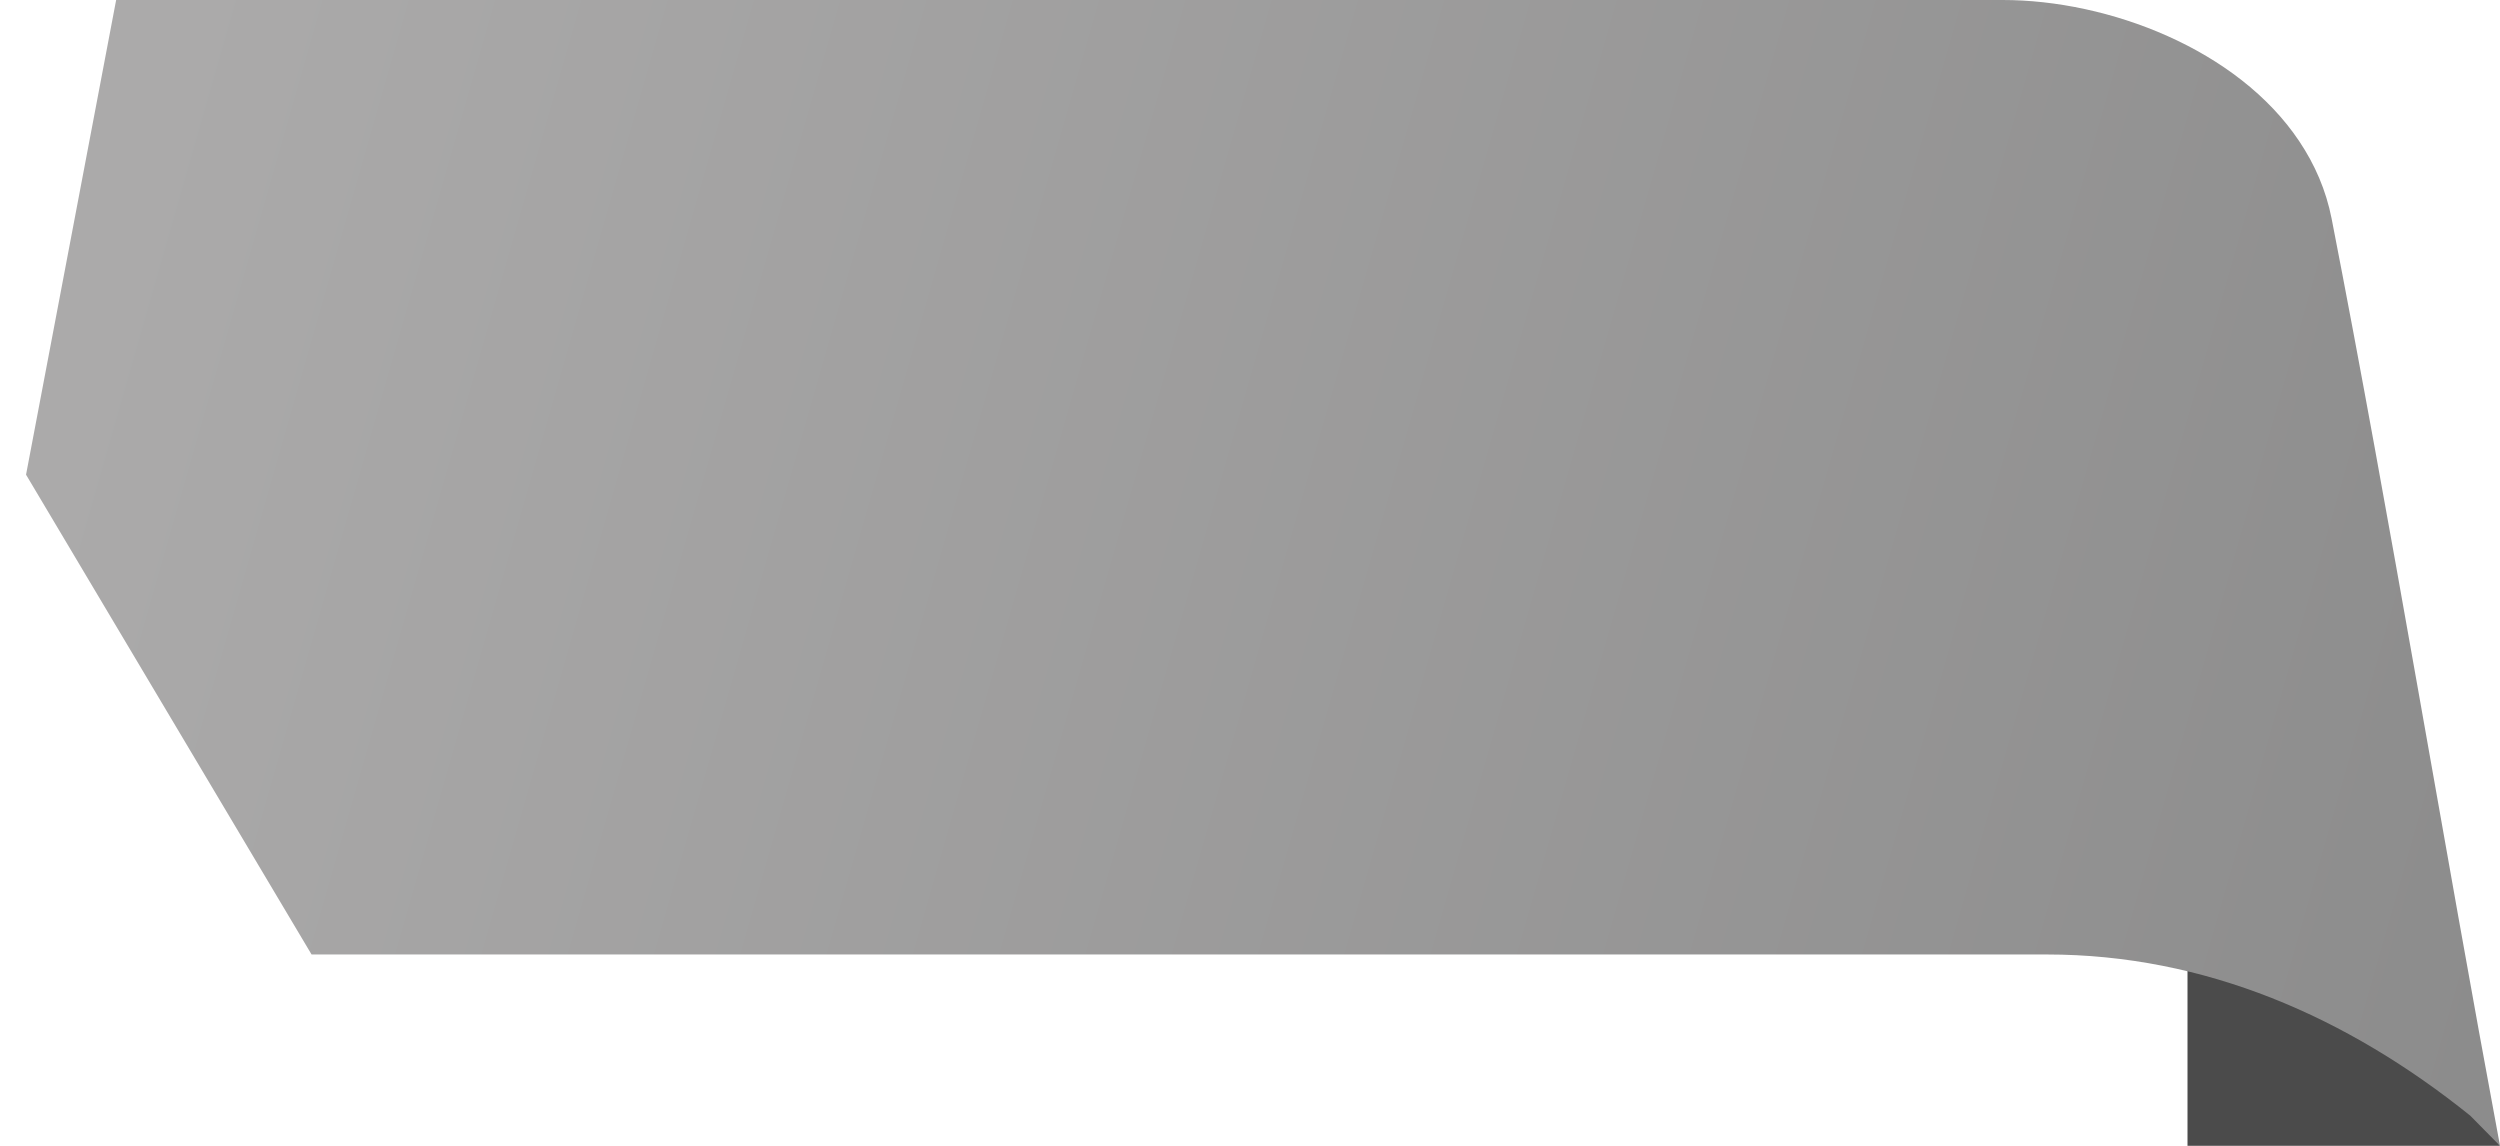 <svg width="48" height="22" viewBox="0 0 48 22" fill="none" xmlns="http://www.w3.org/2000/svg">
<g clip-path="url(#clip0_11_146)">
<path d="M45.555 18.731L48 22C44.25 22 46.5 22 42 22V16L45.555 18.731Z" fill="#4B4B4B"/>
<path d="M44.147 2.714C44.444 3.158 44.66 3.652 44.767 4.197C45.893 9.97 46.921 16.217 48 22L47.429 21.421C45.069 19.523 42.334 18.326 39.301 18.326H5.982L0.5 9.114L2.23 0H38.453C40.481 0 42.964 0.941 44.147 2.714Z" fill="url(#paint0_linear_11_146)"/>
</g>
<defs>
<linearGradient id="paint0_linear_11_146" x1="52" y1="16.5" x2="3" y2="2.5" gradientUnits="userSpaceOnUse">
<stop stop-color="#8A8A8A"/>
<stop offset="1" stop-color="#ABAAAA"/>
</linearGradient>
<clipPath id="clip0_11_146">
<rect width="48" height="22" fill="white" transform="matrix(-1 0 0 1 48 0)"/>
</clipPath>
</defs>
</svg>
